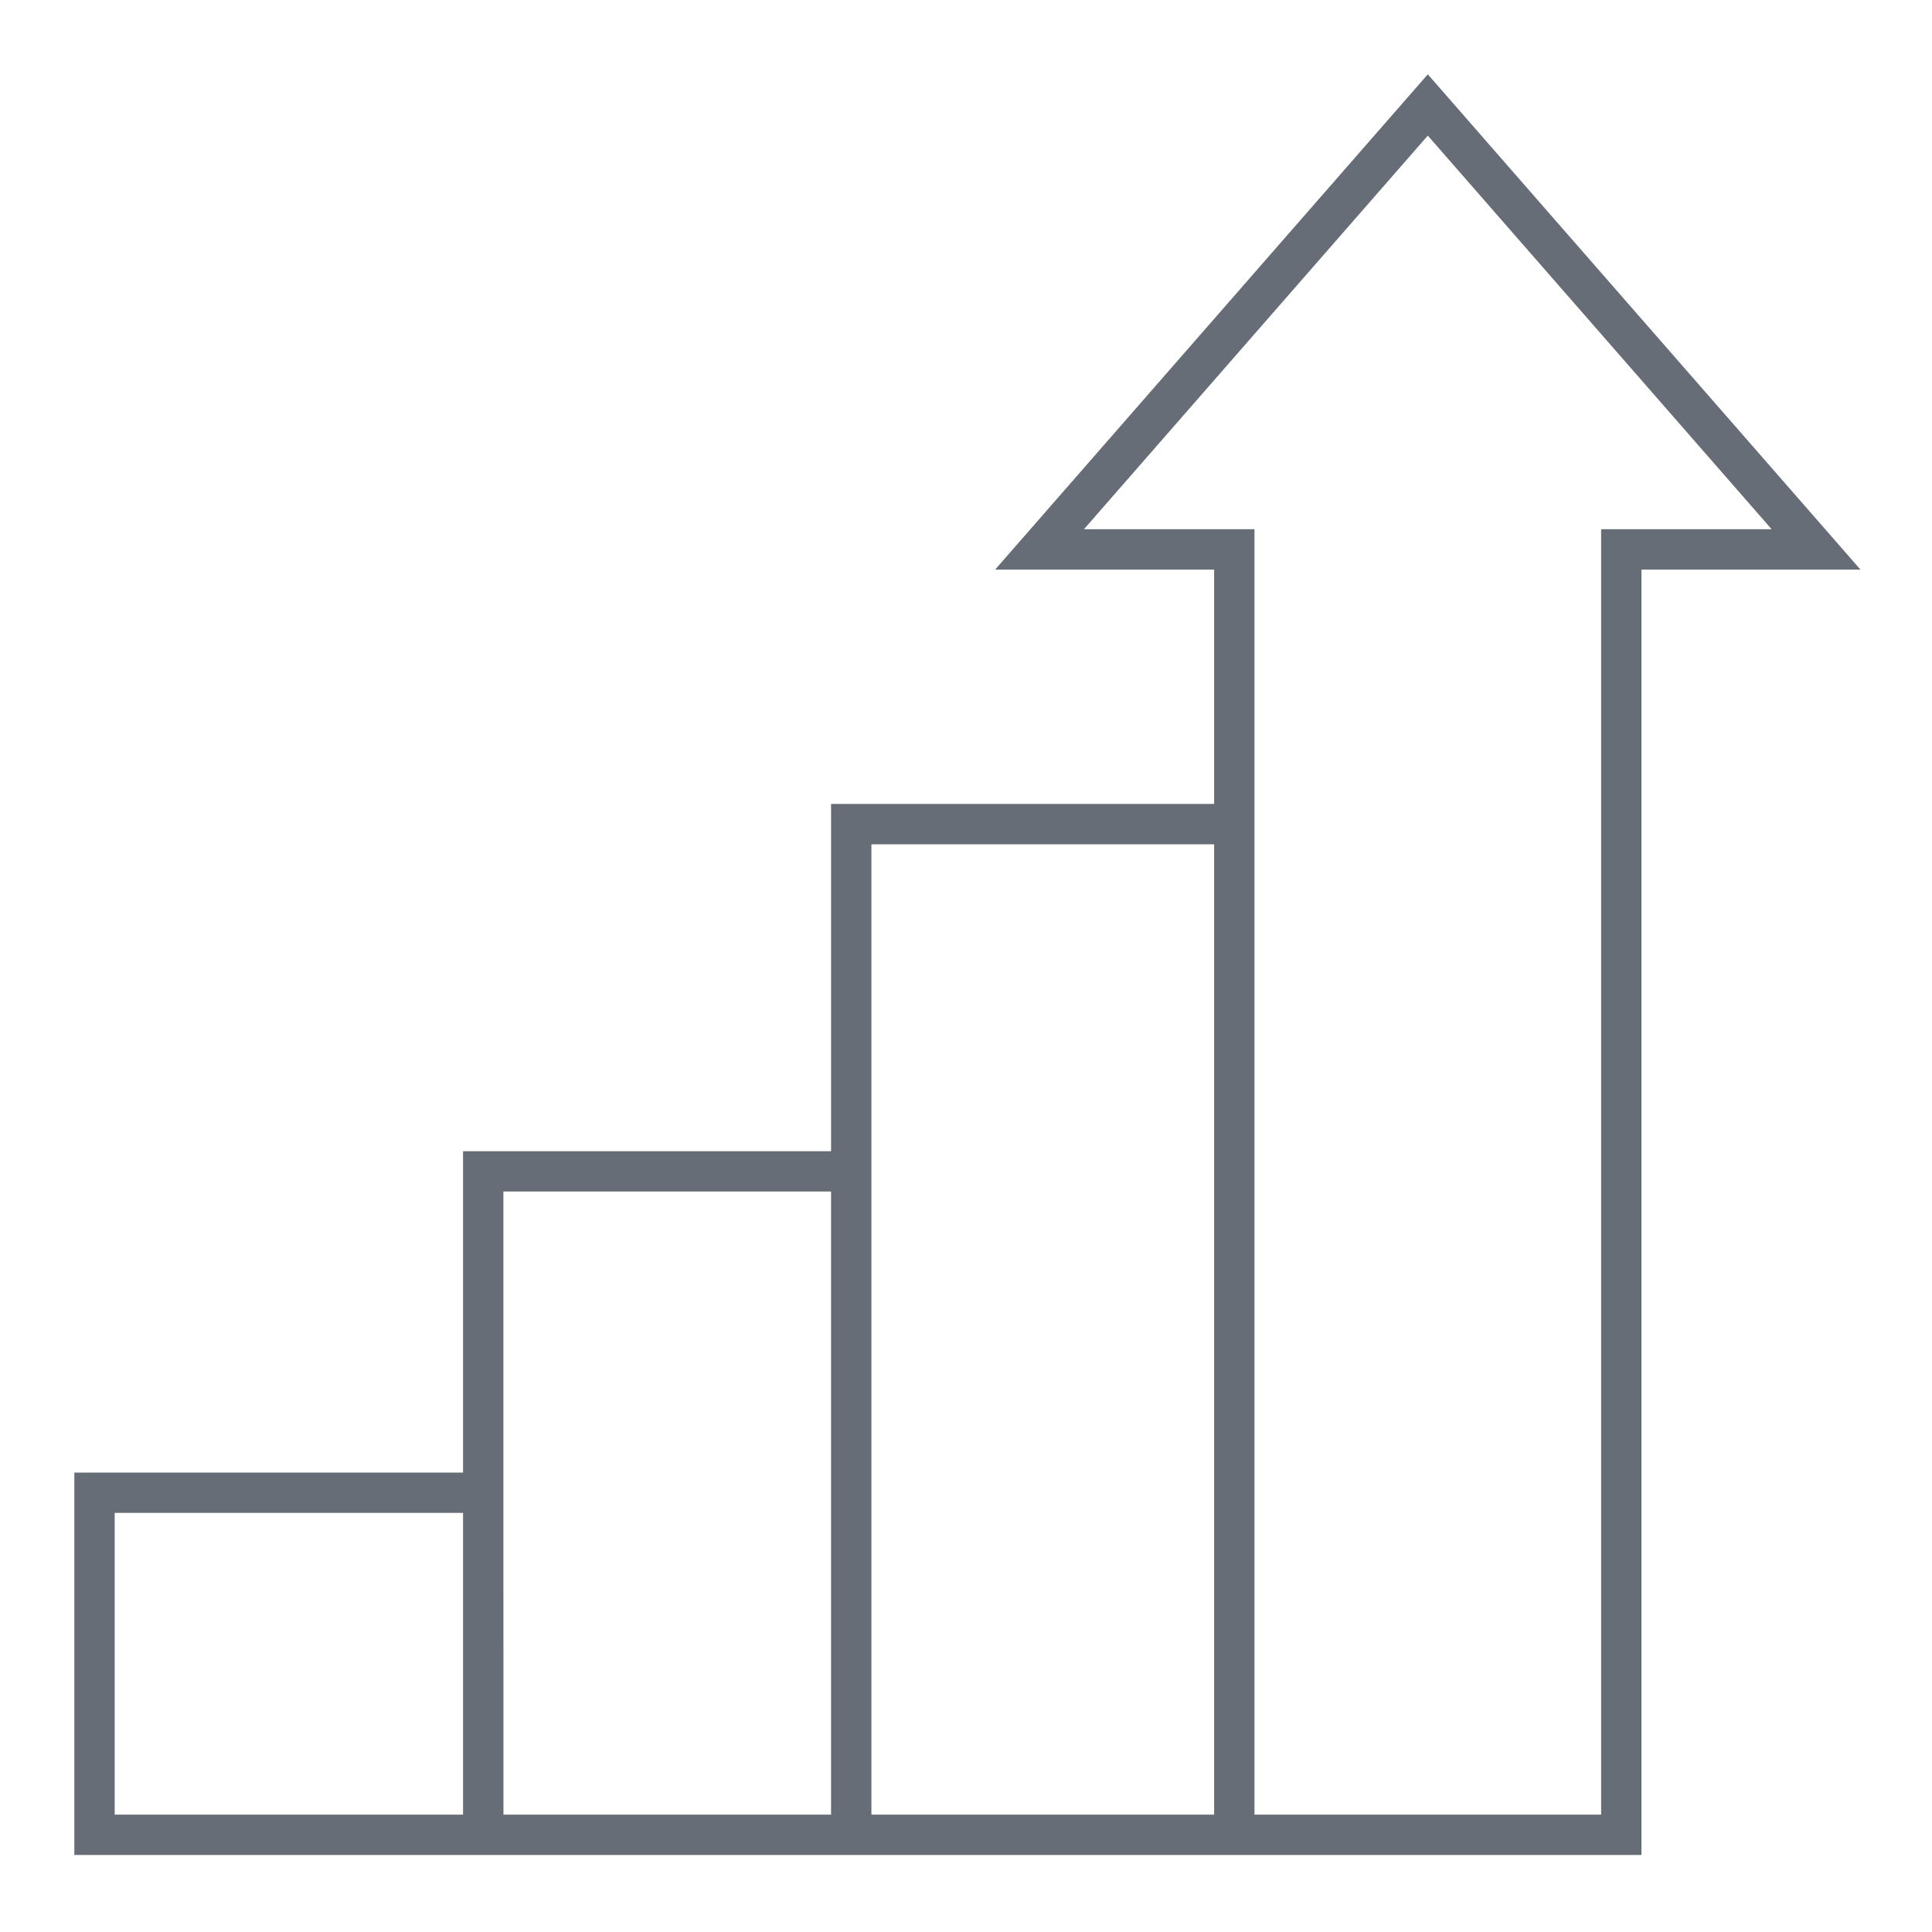 <svg xmlns="http://www.w3.org/2000/svg" width="104" height="104"><path data-name="長方形 26403" fill="none" d="M0 0h104v104H0z"/><path data-name="パス 107920" d="M6.173 81.439h18.753v16.243H6.173Zm20.925 0v-17.3h17.638v33.543H27.101Zm19.81-17.3V45.448h18.449v52.234H46.908ZM76.859 7.3l18.509 21.189h-9.179v69.193h-18.66V28.489h-9.18Zm0-3.3L53.568 30.661h11.789v12.615H44.736v18.693h-19.81v17.3H4.001v20.585h84.36V30.661h11.788Z" fill="#666d76"/></svg>